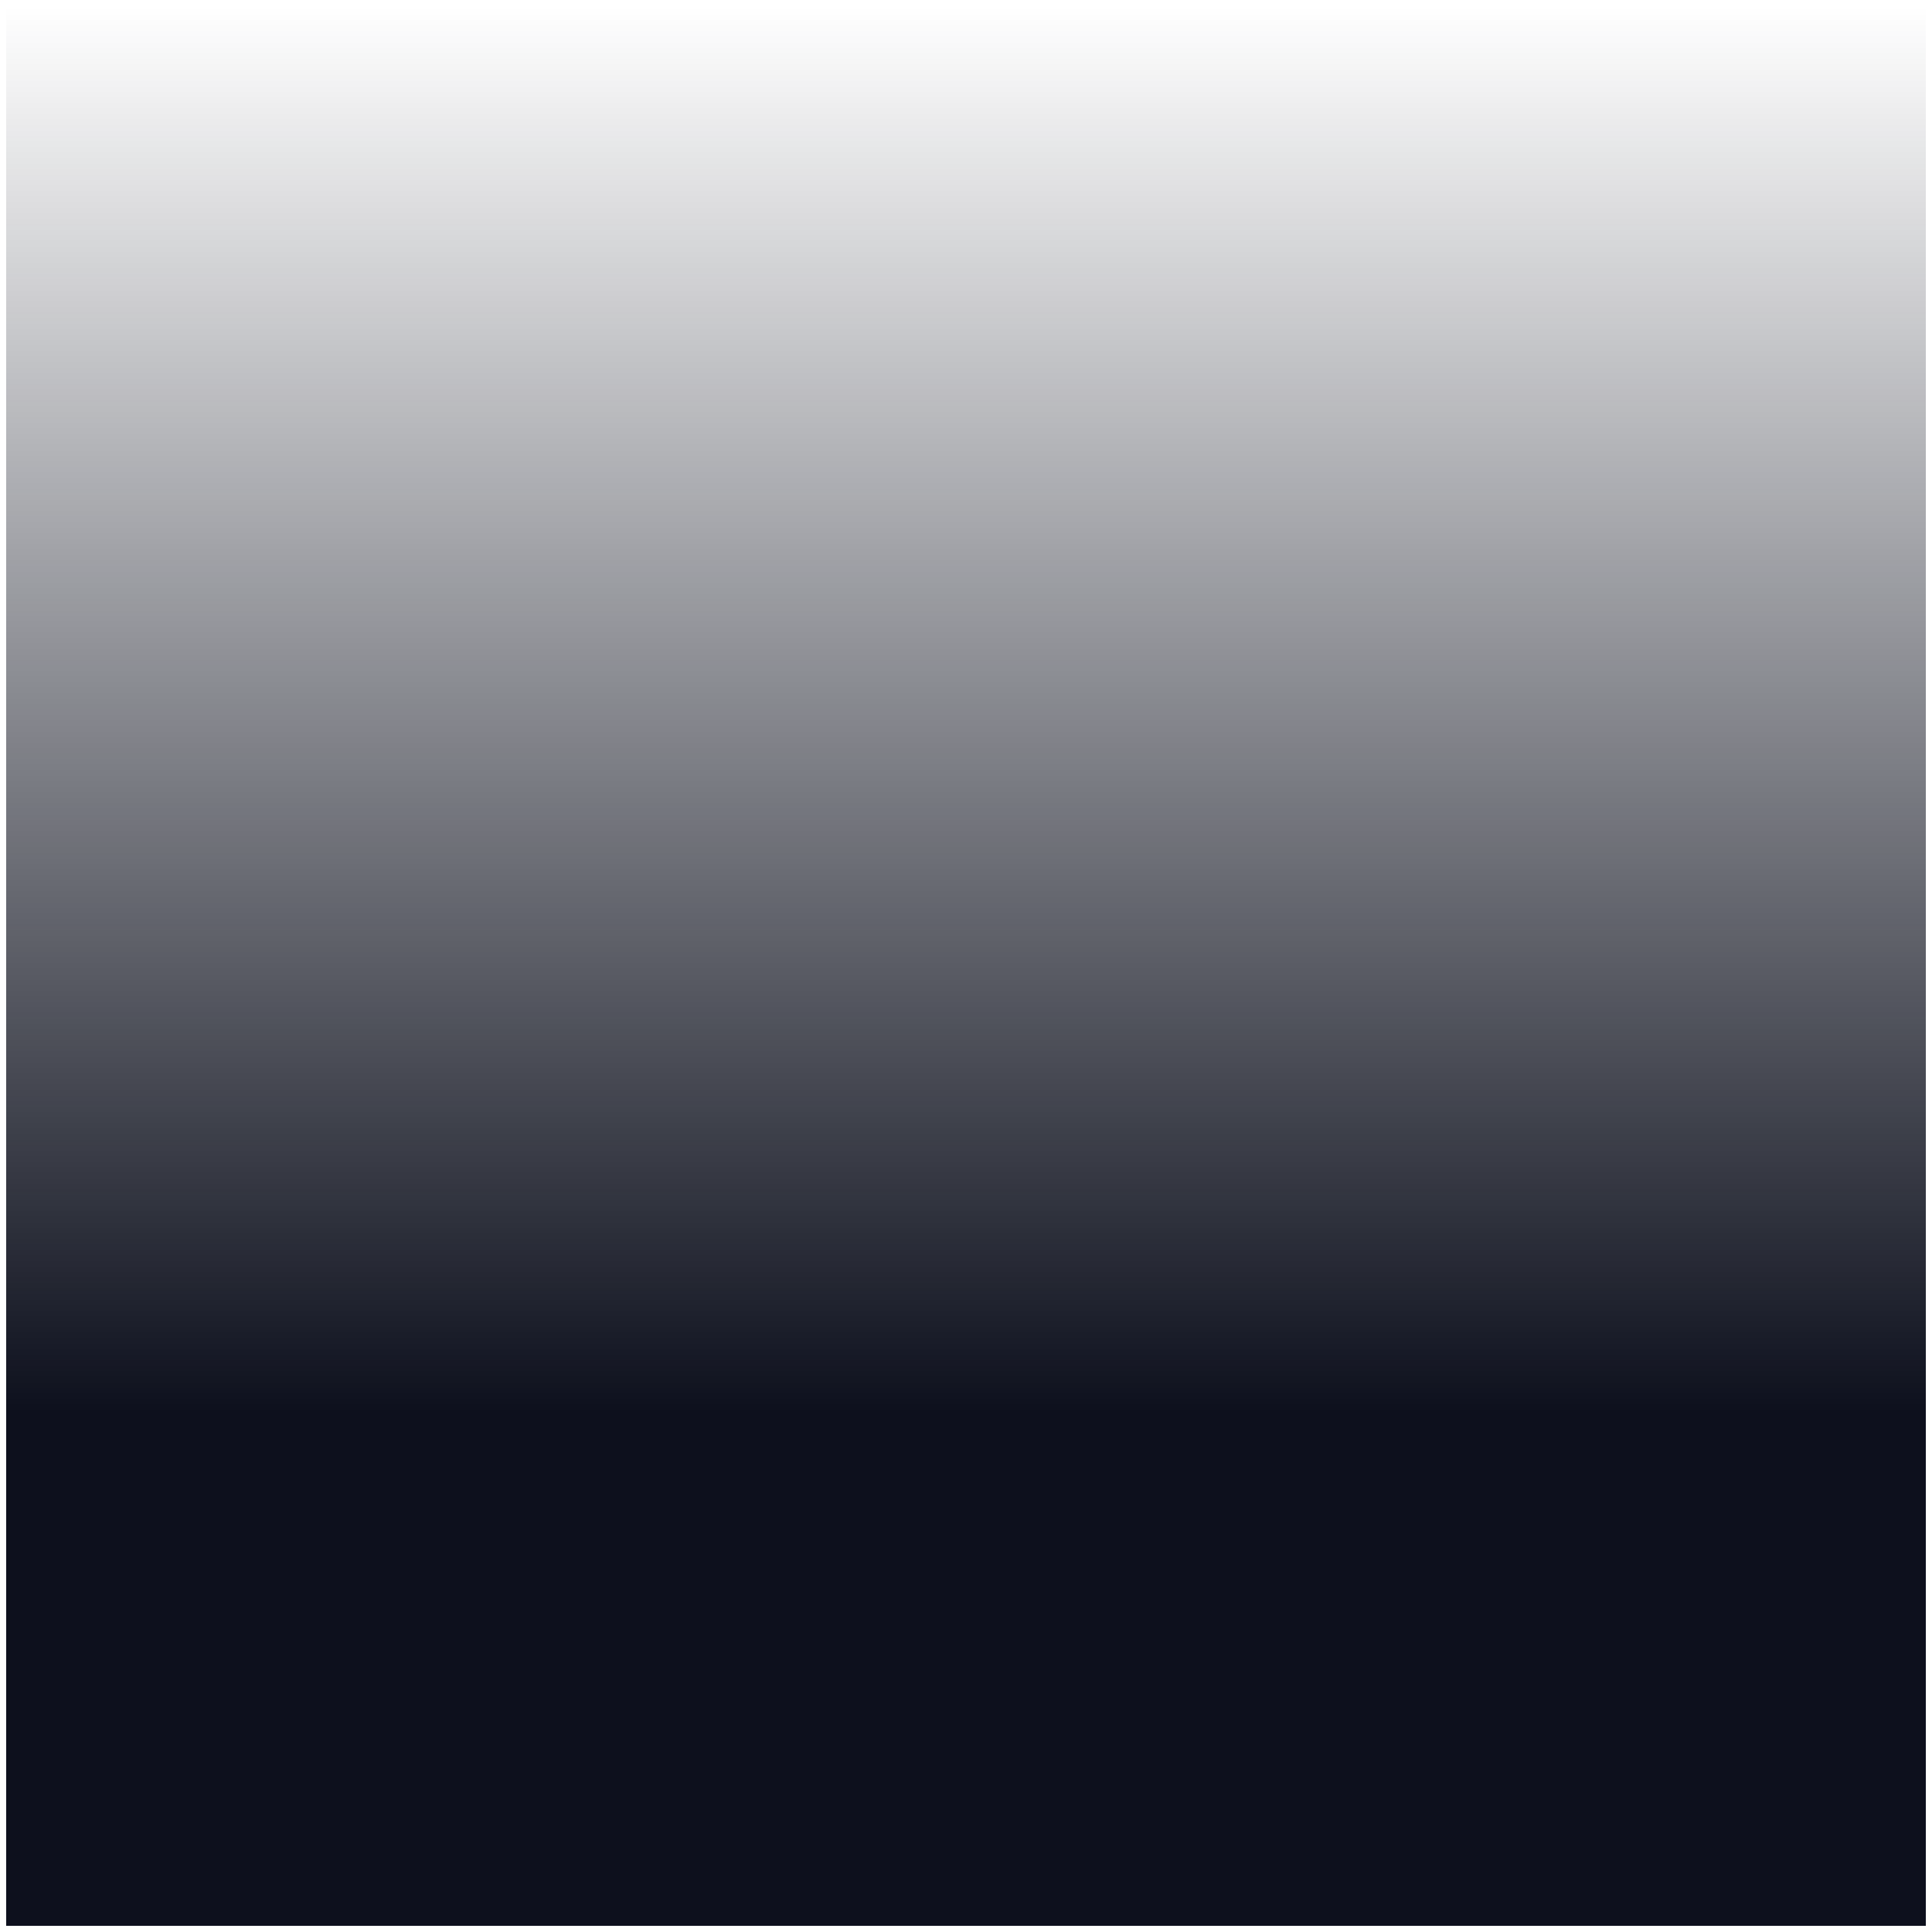 <?xml version="1.0" encoding="UTF-8"?> <svg xmlns="http://www.w3.org/2000/svg" width="1218" height="1218" viewBox="0 0 1218 1218" fill="none"> <g filter="url(#filter0_d_185_54)"> <rect x="4" width="1210" height="1210" fill="url(#paint0_linear_185_54)" shape-rendering="crispEdges"></rect> </g> <defs> <filter id="filter0_d_185_54" x="0" y="0" width="1218" height="1218" filterUnits="userSpaceOnUse" color-interpolation-filters="sRGB"> <feFlood flood-opacity="0" result="BackgroundImageFix"></feFlood> <feColorMatrix in="SourceAlpha" type="matrix" values="0 0 0 0 0 0 0 0 0 0 0 0 0 0 0 0 0 0 127 0" result="hardAlpha"></feColorMatrix> <feOffset dy="4"></feOffset> <feGaussianBlur stdDeviation="2"></feGaussianBlur> <feComposite in2="hardAlpha" operator="out"></feComposite> <feColorMatrix type="matrix" values="0 0 0 0 0 0 0 0 0 0 0 0 0 0 0 0 0 0 0.25 0"></feColorMatrix> <feBlend mode="normal" in2="BackgroundImageFix" result="effect1_dropShadow_185_54"></feBlend> <feBlend mode="normal" in="SourceGraphic" in2="effect1_dropShadow_185_54" result="shape"></feBlend> </filter> <linearGradient id="paint0_linear_185_54" x1="609" y1="0" x2="609" y2="886.5" gradientUnits="userSpaceOnUse"> <stop stop-color="#0D101D" stop-opacity="0"></stop> <stop offset="1" stop-color="#0D101D"></stop> </linearGradient> </defs> </svg> 